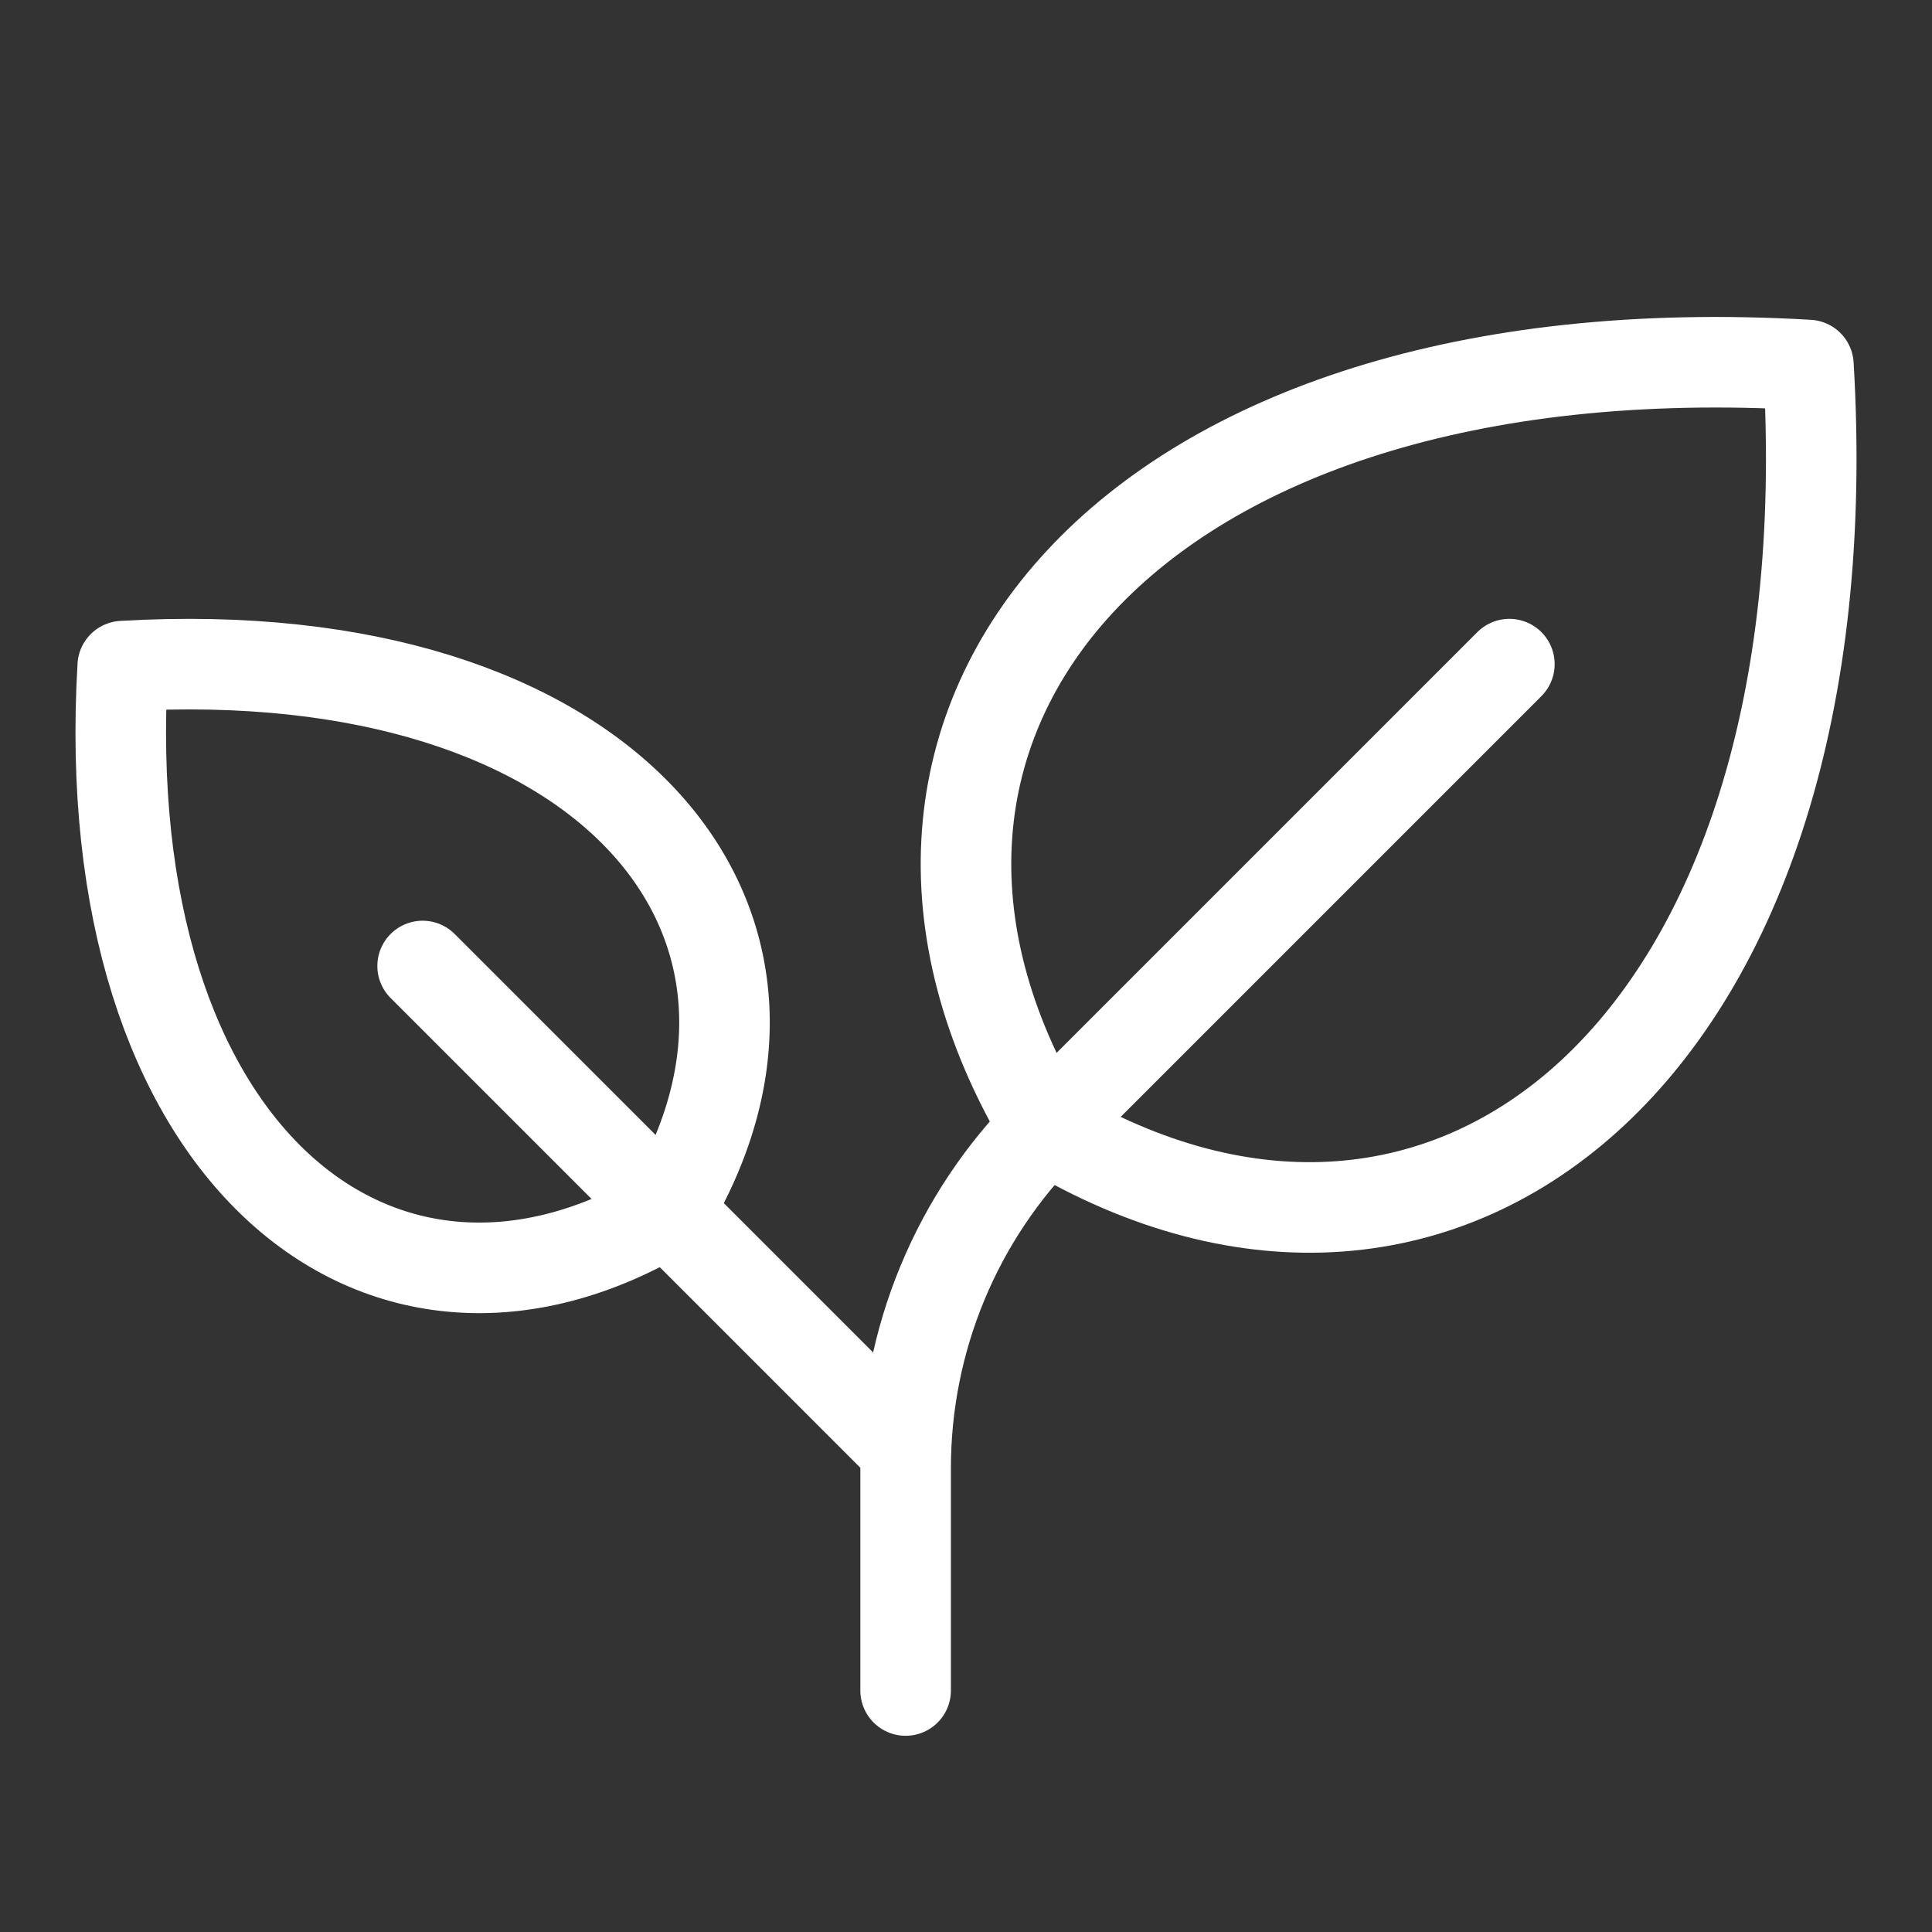 <svg width="32" height="32" viewBox="0 0 32 32" fill="none" xmlns="http://www.w3.org/2000/svg">
<rect x="0" y="0" width="32" height="32" fill="#333333" stroke="none"/>
<g clip-path="url(#clip0_5211_17162)">
<path d="M17.317 18.682C13.327 12.031 18.647 5.381 29.953 6.046C30.625 17.352 23.968 22.672 17.317 18.682Z" stroke="white" stroke-width="1.5" stroke-linecap="round" stroke-linejoin="round"/>
<path d="M11.059 20.059C13.909 15.309 10.109 10.559 2.033 11.033C1.558 19.109 6.309 22.909 11.059 20.059Z" stroke="white" stroke-width="1.5" stroke-linecap="round" stroke-linejoin="round"/>
<path d="M7 16L15 24" stroke="white" stroke-width="1.5" stroke-linecap="round" stroke-linejoin="round"/>
<path d="M25 11L17.344 18.656C16.601 19.399 16.011 20.281 15.609 21.252C15.207 22.223 15 23.263 15 24.314V28" stroke="white" stroke-width="1.5" stroke-linecap="round" stroke-linejoin="round"/>
</g>
<defs>
<clipPath id="clip0_5211_17162">
<rect width="32" height="32" fill="white"/>
</clipPath>
</defs>
</svg>
